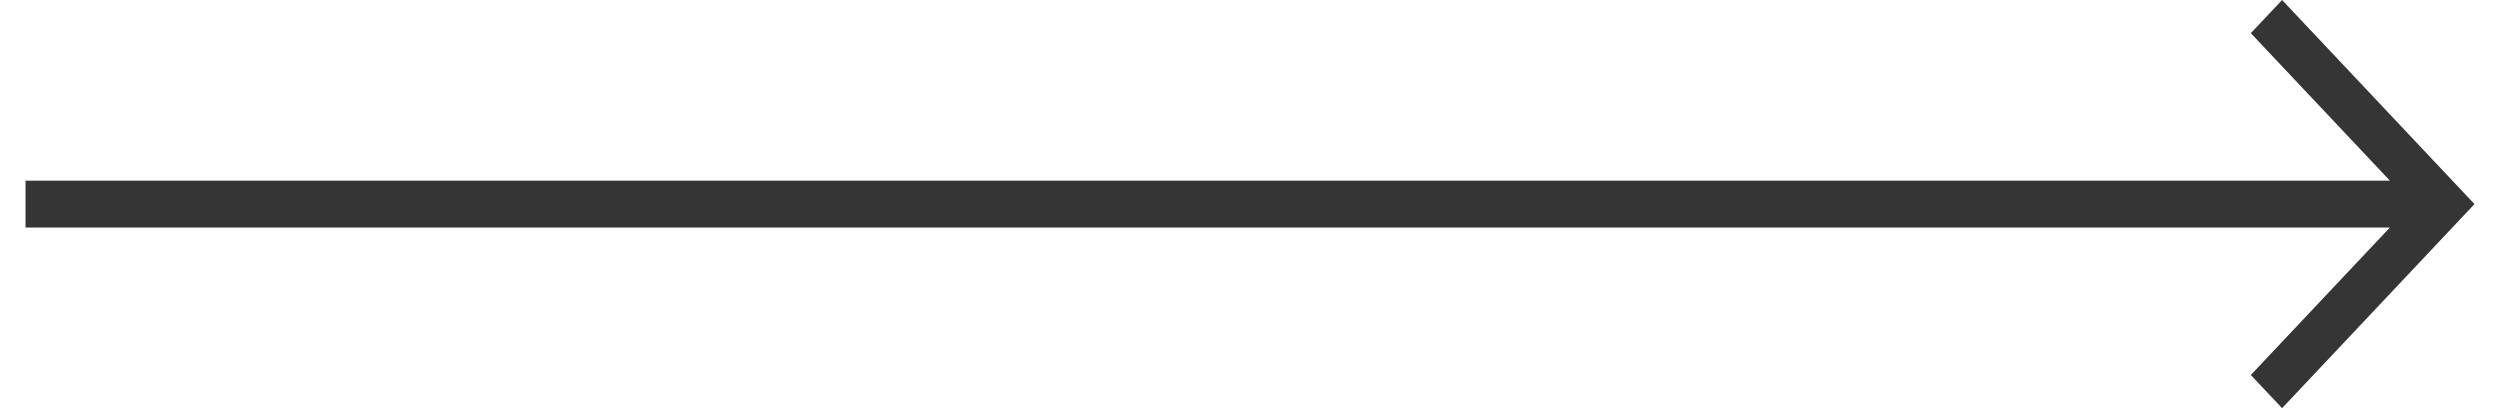 <svg width="49" height="8" viewBox="0 0 49 8" fill="none" xmlns="http://www.w3.org/2000/svg">
<path id="scroll" d="M44.729 2.46073e-06L44.116 0.65L46.842 3.541L0.5 3.541L0.5 4.459L46.842 4.459L44.116 7.35L44.729 8L48.5 4L44.729 2.46073e-06Z" fill="#353535"/>
</svg>
